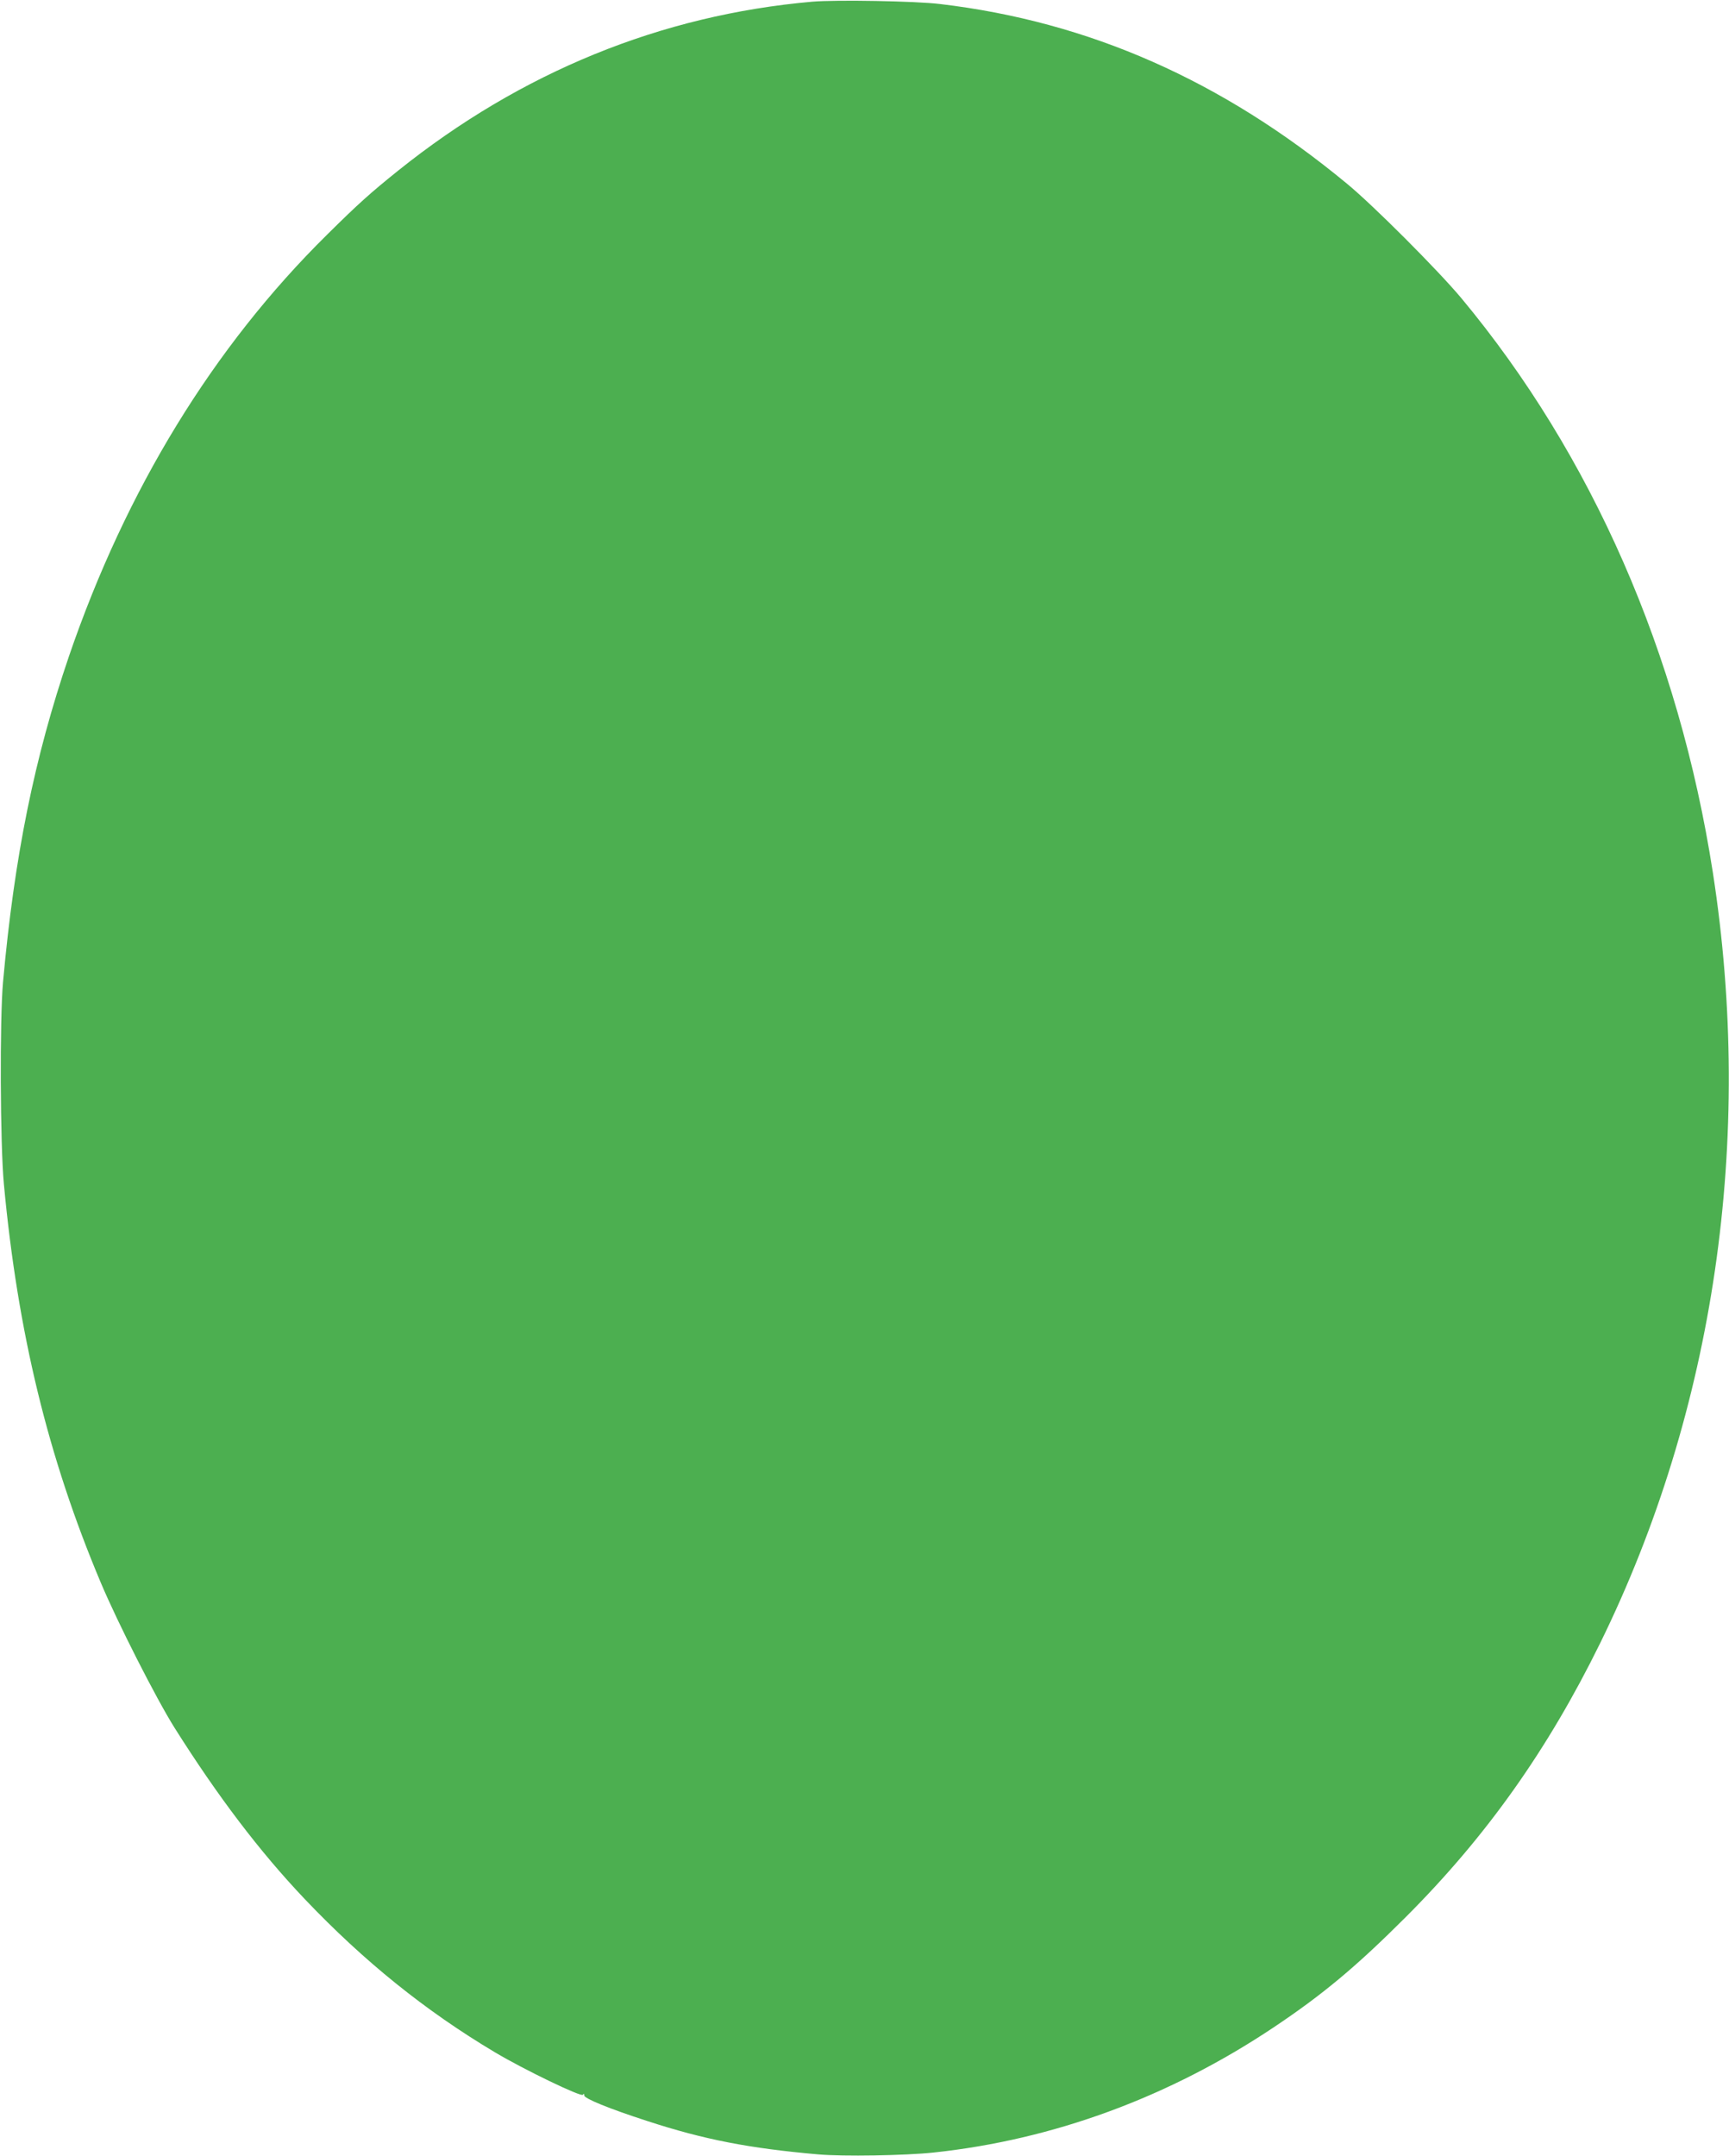 <?xml version="1.0" standalone="no"?>
<!DOCTYPE svg PUBLIC "-//W3C//DTD SVG 20010904//EN"
 "http://www.w3.org/TR/2001/REC-SVG-20010904/DTD/svg10.dtd">
<svg version="1.0" xmlns="http://www.w3.org/2000/svg"
 width="1027pt" height="1280pt" viewBox="0 0 1027 1280"
 preserveAspectRatio="xMidYMid meet">
<g transform="translate(0,1280) scale(0.1,-0.1)"
fill="#4caf50" stroke="none">
<path d="M4825 12790 c-899 -79 -1730 -418 -2460 -1003 -168 -135 -237 -197
-423 -381 -675 -666 -1193 -1512 -1532 -2501 -206 -605 -324 -1185 -392 -1935
-20 -222 -17 -964 5 -1200 82 -881 263 -1625 575 -2365 101 -240 330 -690 438
-862 258 -409 507 -737 774 -1018 352 -370 717 -664 1130 -910 173 -103 513
-267 522 -252 5 8 8 7 8 -4 0 -18 149 -79 375 -152 337 -110 605 -162 1015
-198 148 -13 516 -7 685 11 713 76 1400 329 2020 743 292 195 491 361 786 656
478 478 843 993 1154 1626 679 1382 915 2993 669 4575 -202 1300 -718 2478
-1494 3410 -138 165 -523 551 -680 680 -740 612 -1530 961 -2415 1066 -145 18
-621 26 -760 14z"/>
</g>
</svg>
